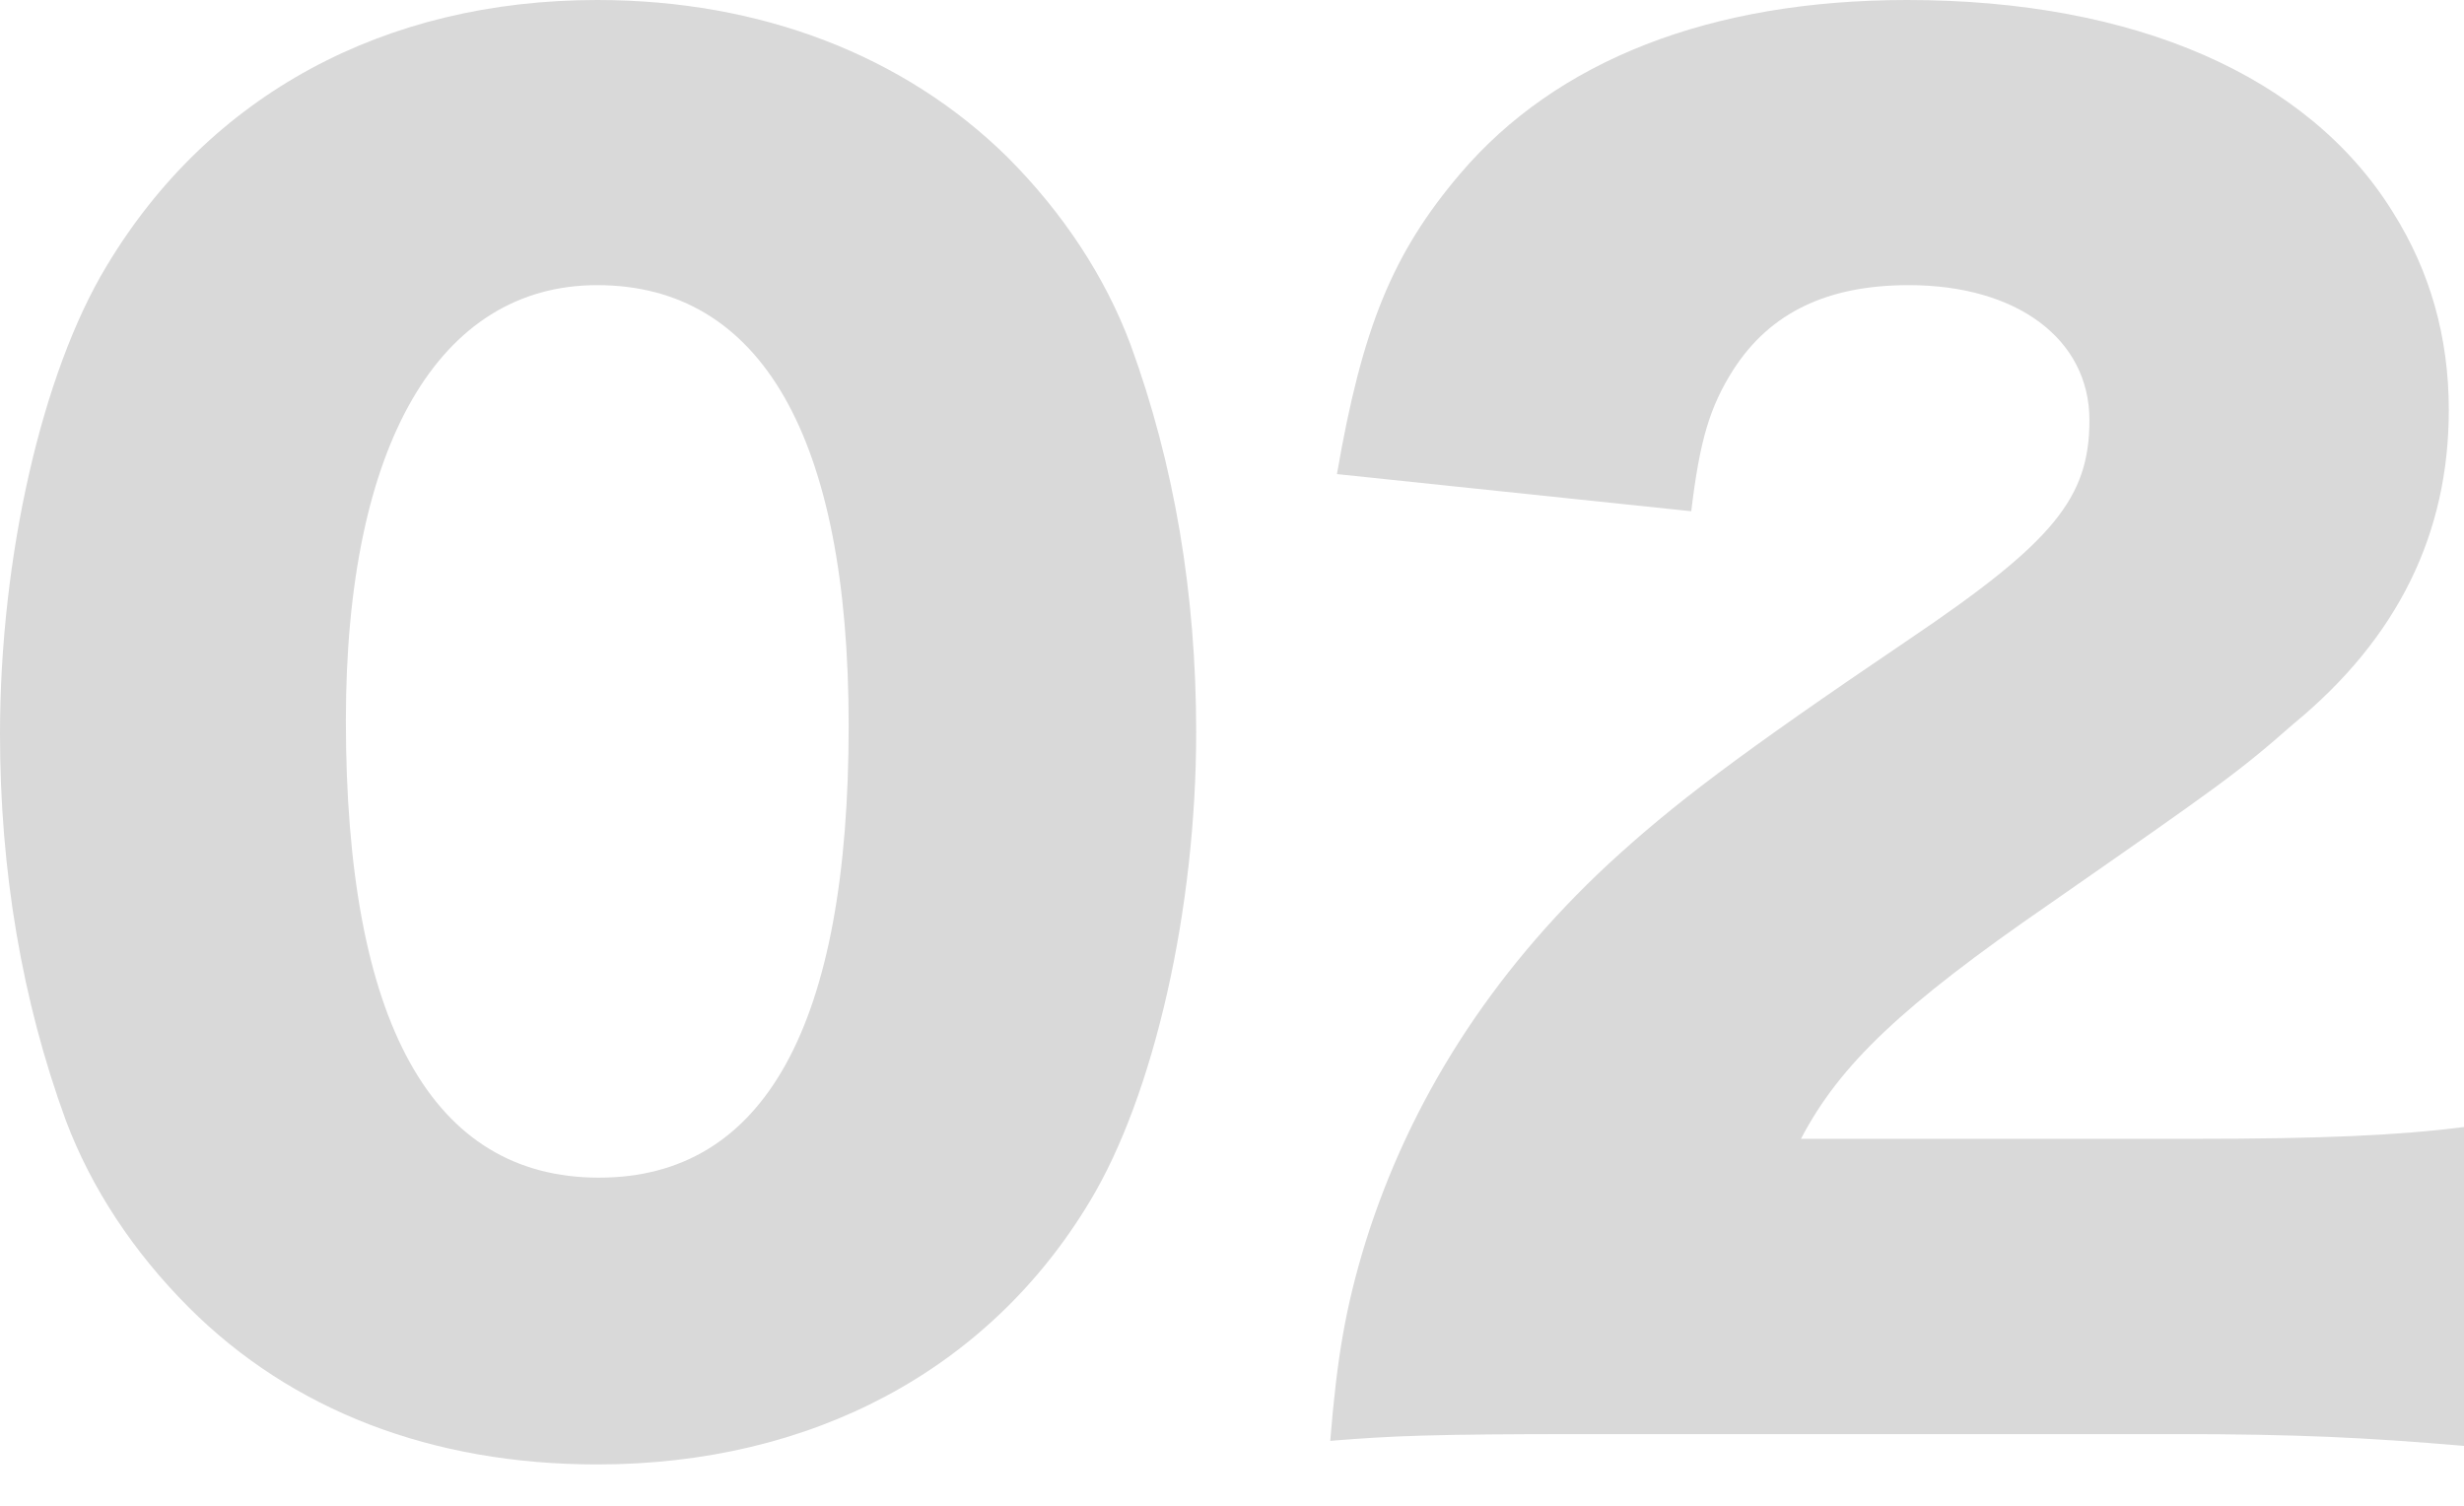 <svg width="54" height="33" viewBox="0 0 54 33" fill="none" xmlns="http://www.w3.org/2000/svg">
<path d="M47.677 31.429H34.699C31.371 31.429 30.521 31.466 29.153 31.577C29.3 29.765 29.485 28.656 29.929 27.214C30.89 24.145 32.665 21.335 35.254 18.931C36.659 17.637 38.064 16.565 41.835 14.014C45.015 11.869 45.791 10.908 45.791 9.207C45.791 7.432 44.202 6.249 41.835 6.249C40.06 6.249 38.803 6.84 37.99 8.098C37.472 8.911 37.25 9.651 37.065 11.204L29.3 10.39C29.855 7.173 30.521 5.546 32 3.808C34.107 1.331 37.472 0 41.798 0C46.79 0 50.598 1.664 52.447 4.659C53.26 5.953 53.667 7.395 53.667 8.985C53.667 11.684 52.558 13.977 50.265 15.862C49.045 16.935 48.675 17.194 44.904 19.819C41.687 22.037 40.319 23.331 39.469 24.958H48.084C50.857 24.958 52.558 24.884 54 24.699V31.688C51.855 31.503 50.302 31.429 47.677 31.429Z" fill="#D9D9D9"/>
<path d="M13.089 32.094C9.466 32.094 6.397 30.911 4.141 28.656C2.921 27.436 1.997 26.031 1.442 24.552C0.481 21.926 0 19.079 0 16.084C0 12.202 0.924 8.172 2.329 5.842C4.585 2.071 8.43 0 13.089 0C16.676 0 19.819 1.22 22.074 3.439C23.294 4.659 24.219 6.064 24.773 7.543C25.735 10.168 26.215 13.015 26.215 16.047C26.215 19.93 25.291 23.997 23.886 26.326C21.668 30.024 17.785 32.094 13.089 32.094ZM13.089 6.249C9.614 6.249 7.58 9.761 7.58 15.788C7.58 22.407 9.466 25.809 13.126 25.809C16.75 25.809 18.599 22.481 18.599 15.899C18.599 9.577 16.676 6.249 13.089 6.249Z" fill="#D9D9D9"/>
</svg>
